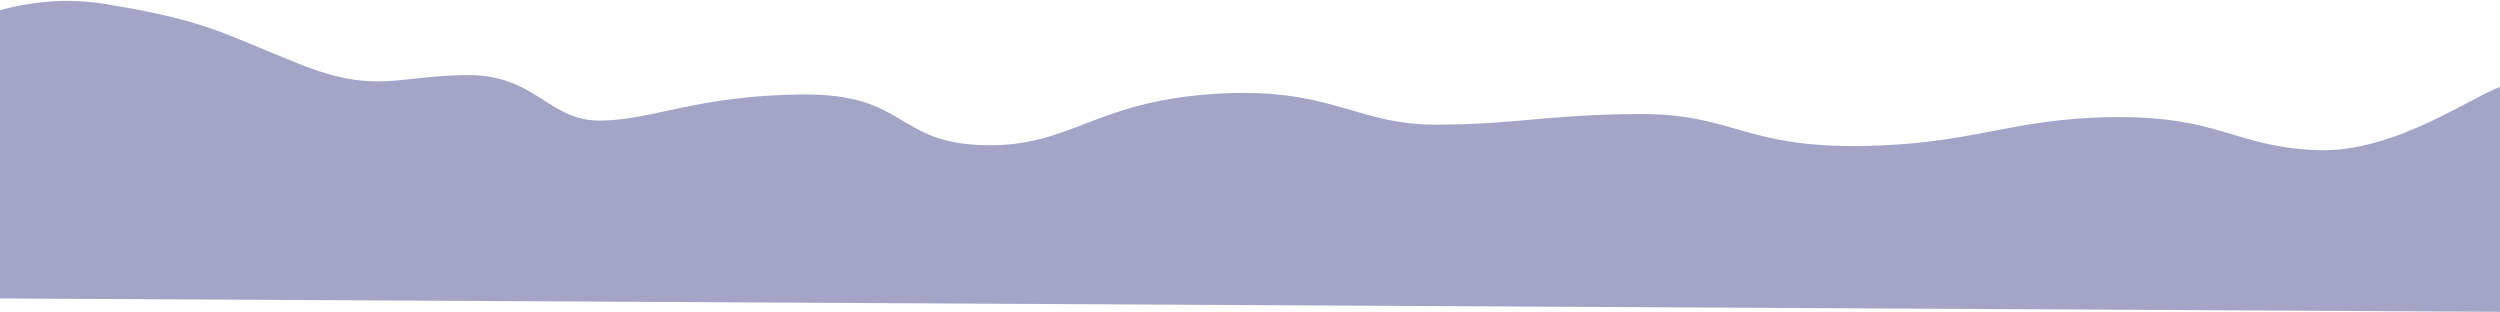 <?xml version="1.0" encoding="UTF-8"?> <svg xmlns="http://www.w3.org/2000/svg" width="1200" height="150" viewBox="0 0 1200 150" fill="none"> <path d="M50.354 1.891C11.298 -4.478 -19.229 11.366 -48.266 22.275L-26.999 143.11L1255.62 149.965L1203.3 40.549C1188.21 44.608 1150.05 74.031 1111 72.045C1071.96 70.06 1065.27 55.776 1014.84 56.234C964.421 56.691 947.409 69.581 891.942 70.084C836.476 70.588 831.423 54.322 786.042 54.734C740.66 55.145 730.837 59.475 690.498 59.841C650.159 60.207 639.27 41.222 581.848 45.138C524.425 49.054 513.61 70.968 471.574 69.668C429.539 68.369 435.43 44.887 385.006 45.345C334.582 45.802 313.457 57.655 288.245 57.884C263.033 58.113 257.45 35.733 223.834 36.038C190.217 36.343 180.551 45.413 143.436 30.622C106.322 15.83 99.173 9.853 50.354 1.891Z" fill="#A2A5C6"></path> </svg> 